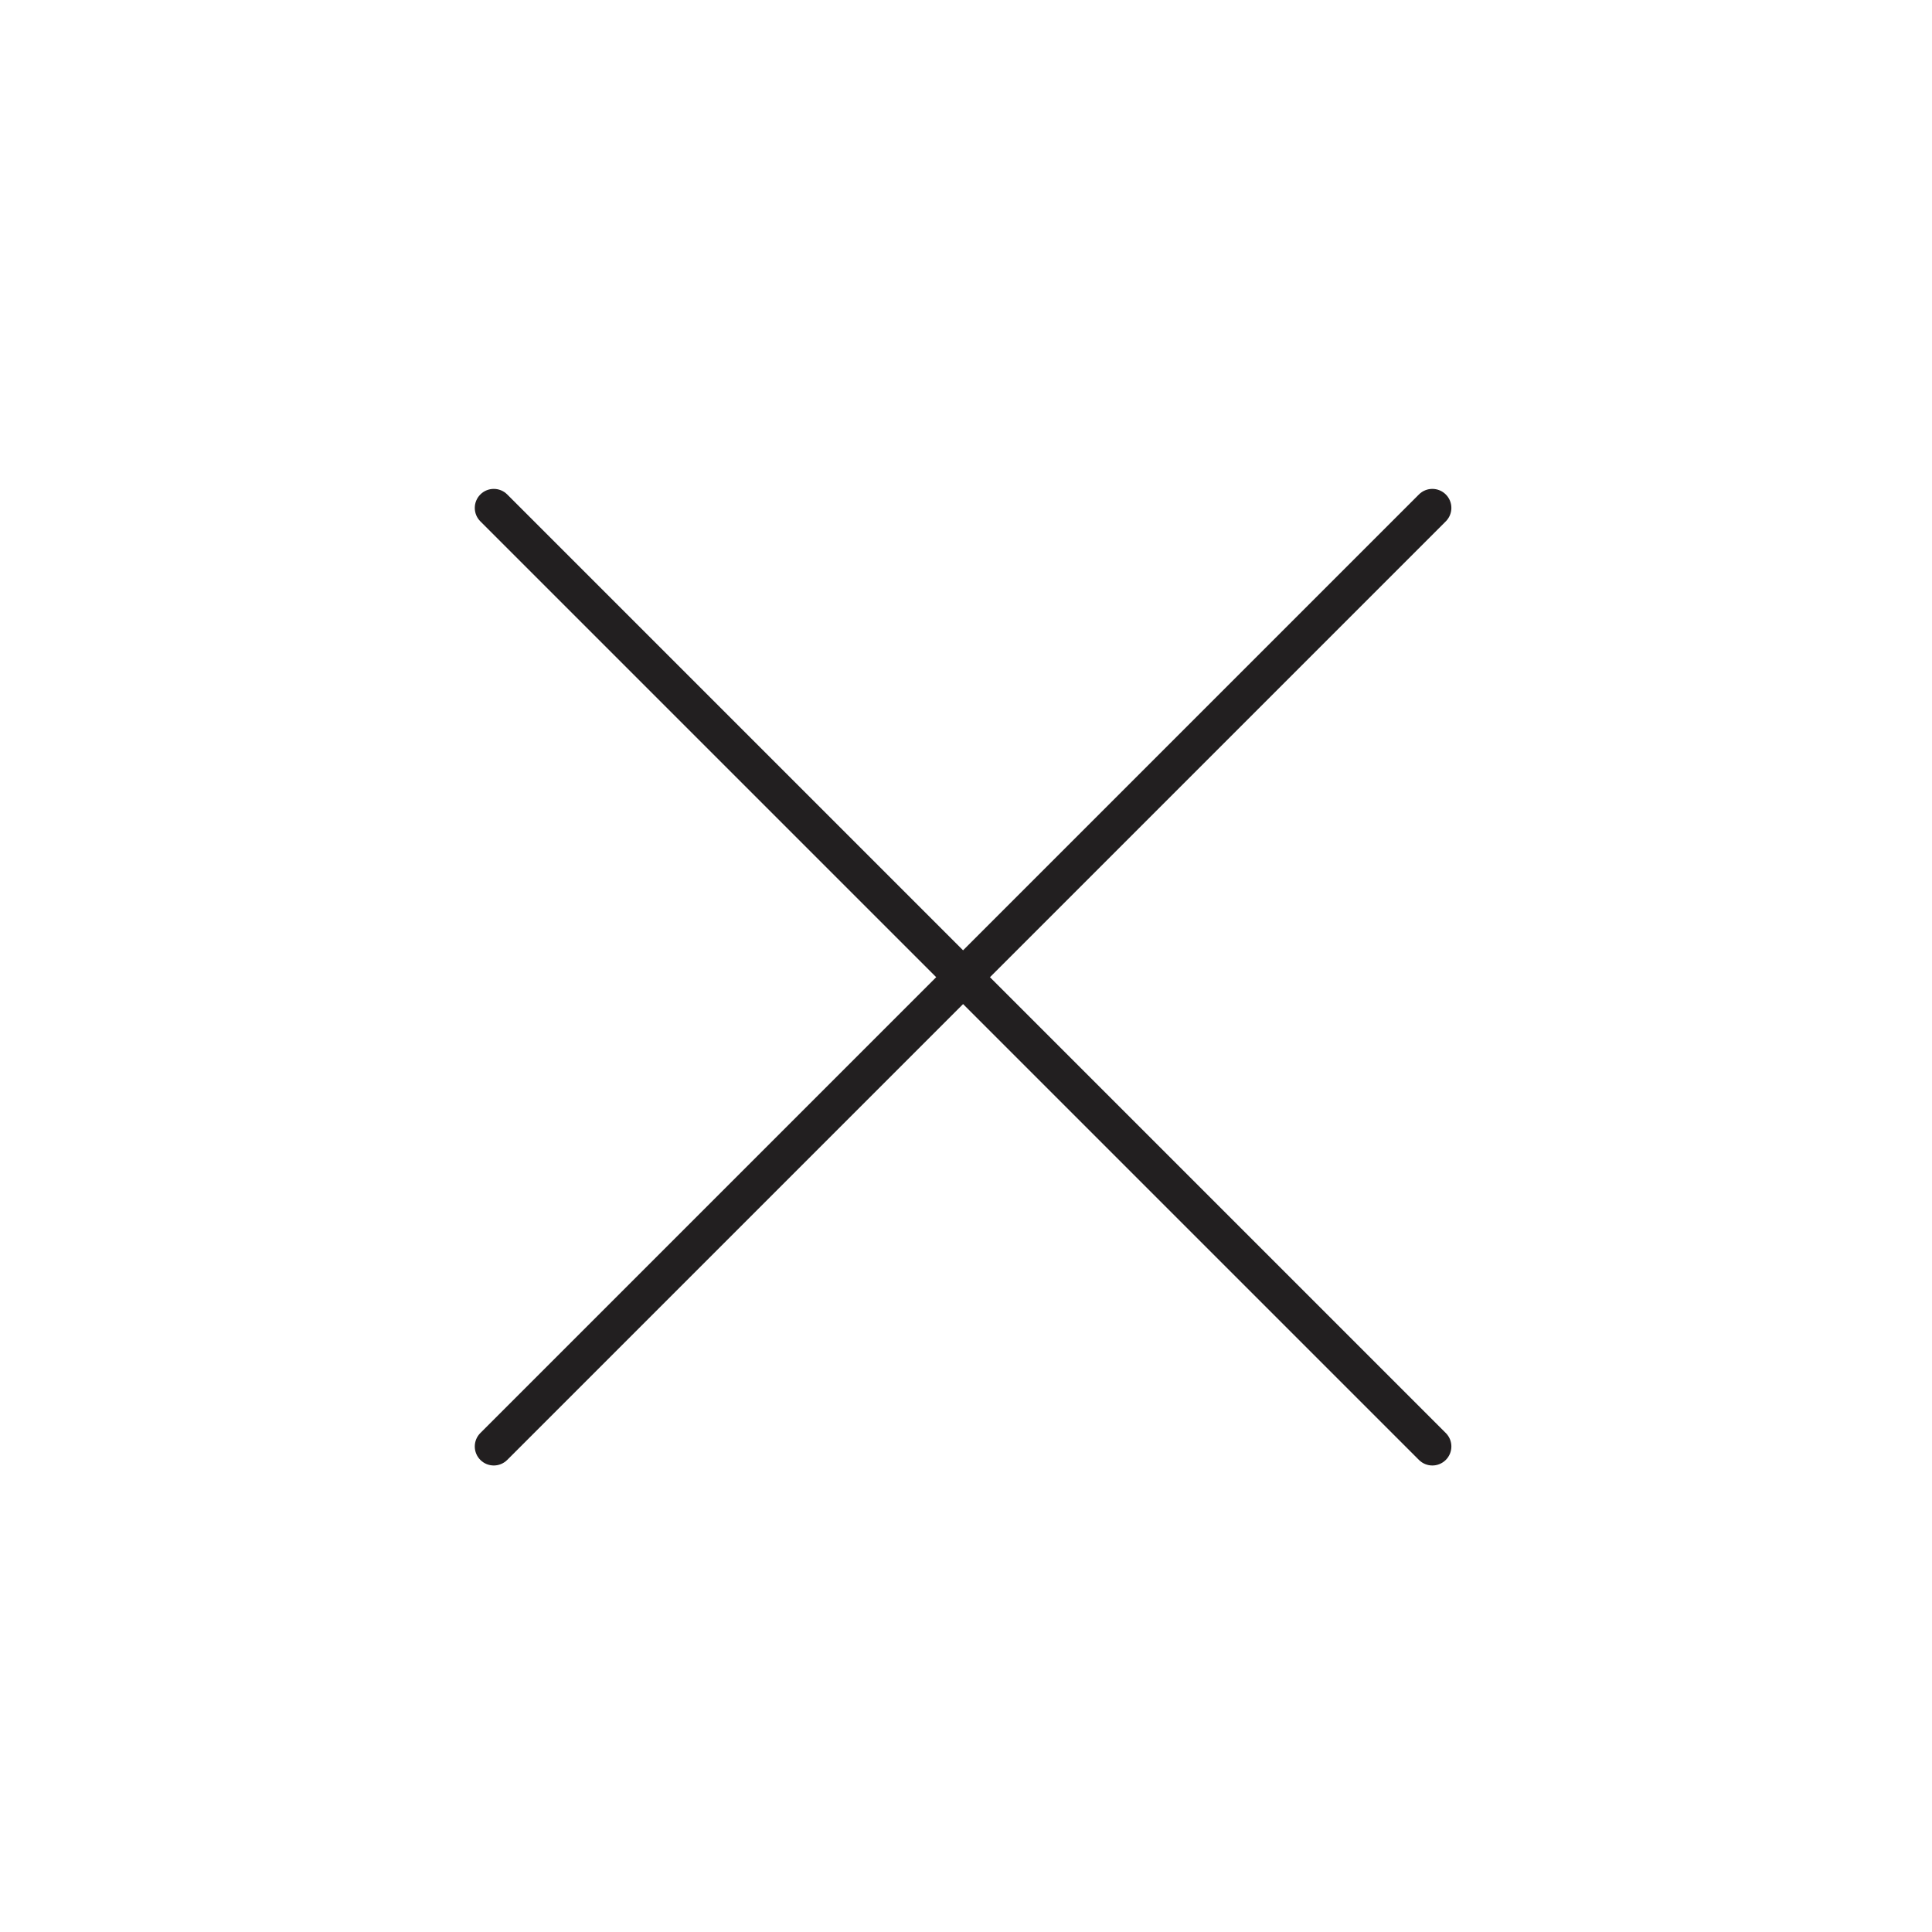 <?xml version="1.0" encoding="UTF-8"?>
<!-- Uploaded to: SVG Repo, www.svgrepo.com, Generator: SVG Repo Mixer Tools -->
<svg width="800px" height="800px" version="1.1" viewBox="144 144 512 512" xmlns="http://www.w3.org/2000/svg">
 <g fill="#221f20">
  <path d="m274.86 532.37c-1.289 0-2.578-0.492-3.562-1.477-1.969-1.969-1.969-5.152 0-7.125l248.73-248.73c1.969-1.969 5.152-1.969 7.125 0 1.969 1.969 1.969 5.152 0 7.125l-248.73 248.73c-0.984 0.98-2.269 1.477-3.562 1.477z"/>
  <path d="m523.59 532.37c-1.289 0-2.578-0.492-3.562-1.477l-248.73-248.73c-1.969-1.969-1.969-5.152 0-7.125 1.969-1.969 5.152-1.969 7.125 0l248.73 248.73c1.969 1.969 1.969 5.152 0 7.125-0.988 0.98-2.273 1.477-3.562 1.477z"/>
 </g>
</svg>